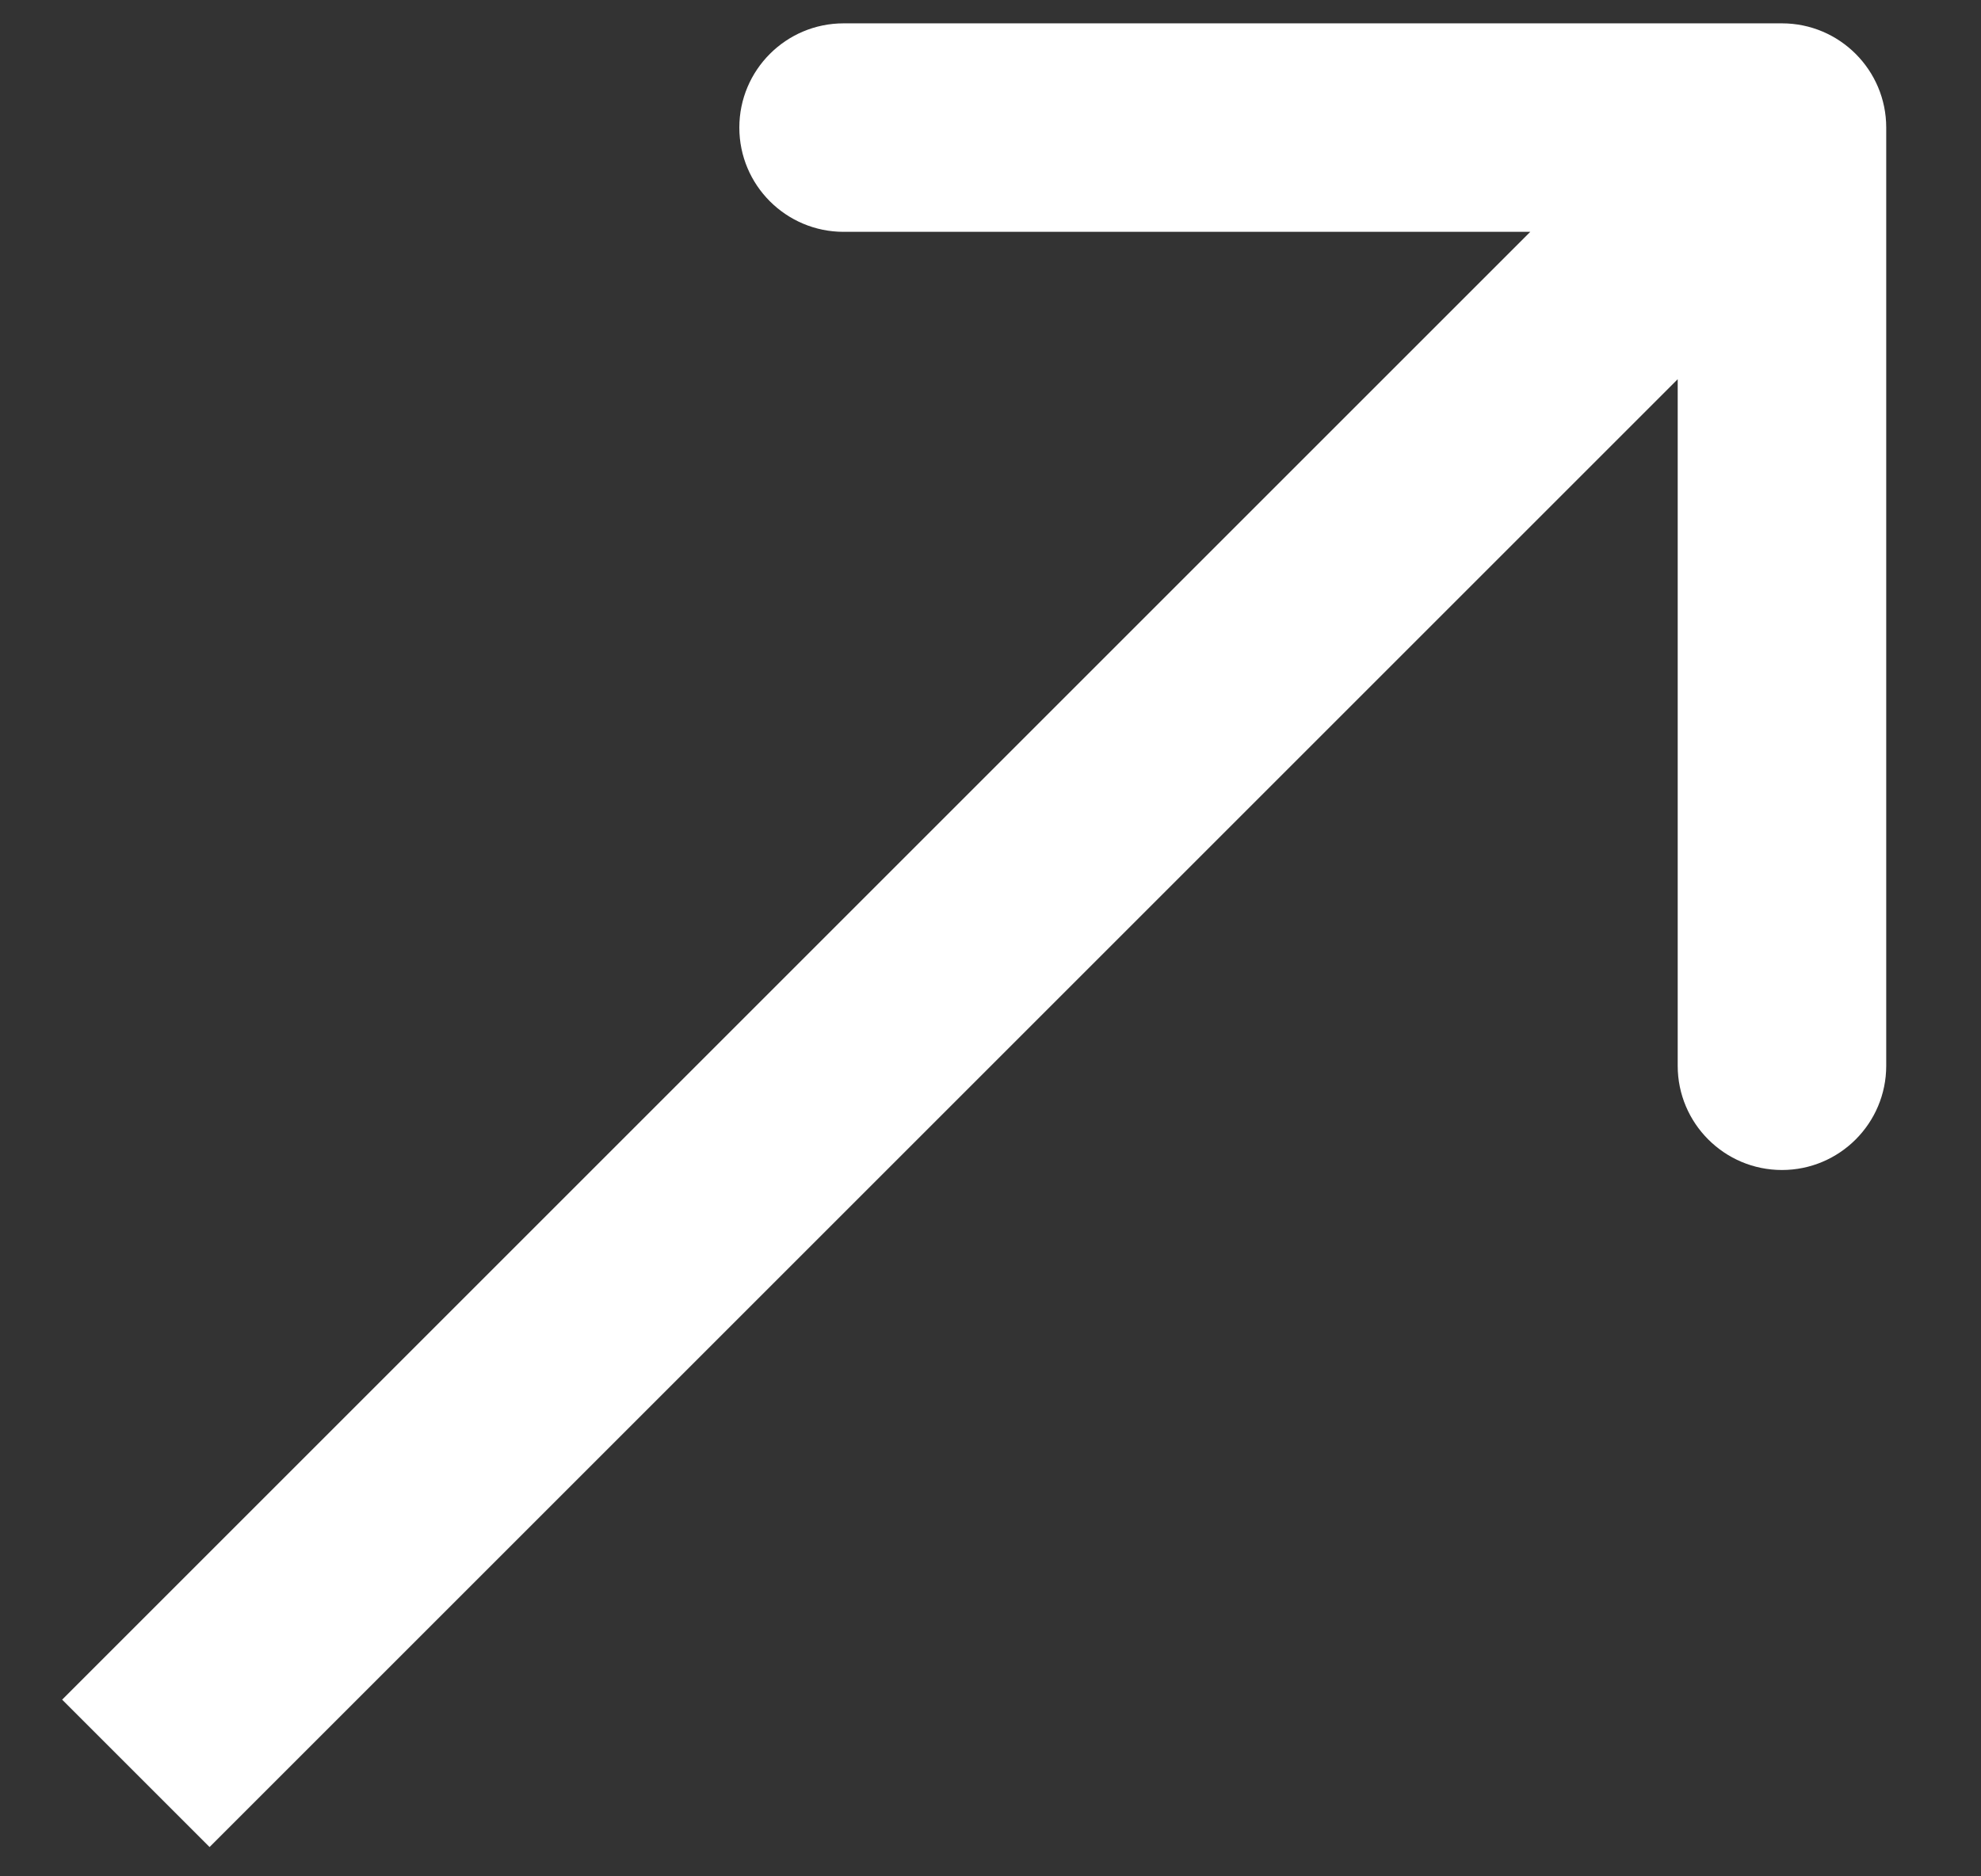 <svg width="19" height="18" viewBox="0 0 19 18" fill="none" xmlns="http://www.w3.org/2000/svg">
<rect x="0" y="0" width="19" height="18" fill="#333333" stroke="none"/>
<path d="M18.091 1.224C18.091 0.672 17.643 0.224 17.091 0.224L8.091 0.224C7.539 0.224 7.091 0.672 7.091 1.224C7.091 1.776 7.539 2.224 8.091 2.224H16.091V10.224C16.091 10.776 16.539 11.224 17.091 11.224C17.643 11.224 18.091 10.776 18.091 10.224L18.091 1.224ZM1.303 17.012L2.01 17.719L17.798 1.931L17.091 1.224L16.384 0.517L0.596 16.305L1.303 17.012Z" fill="white"/>
</svg>
